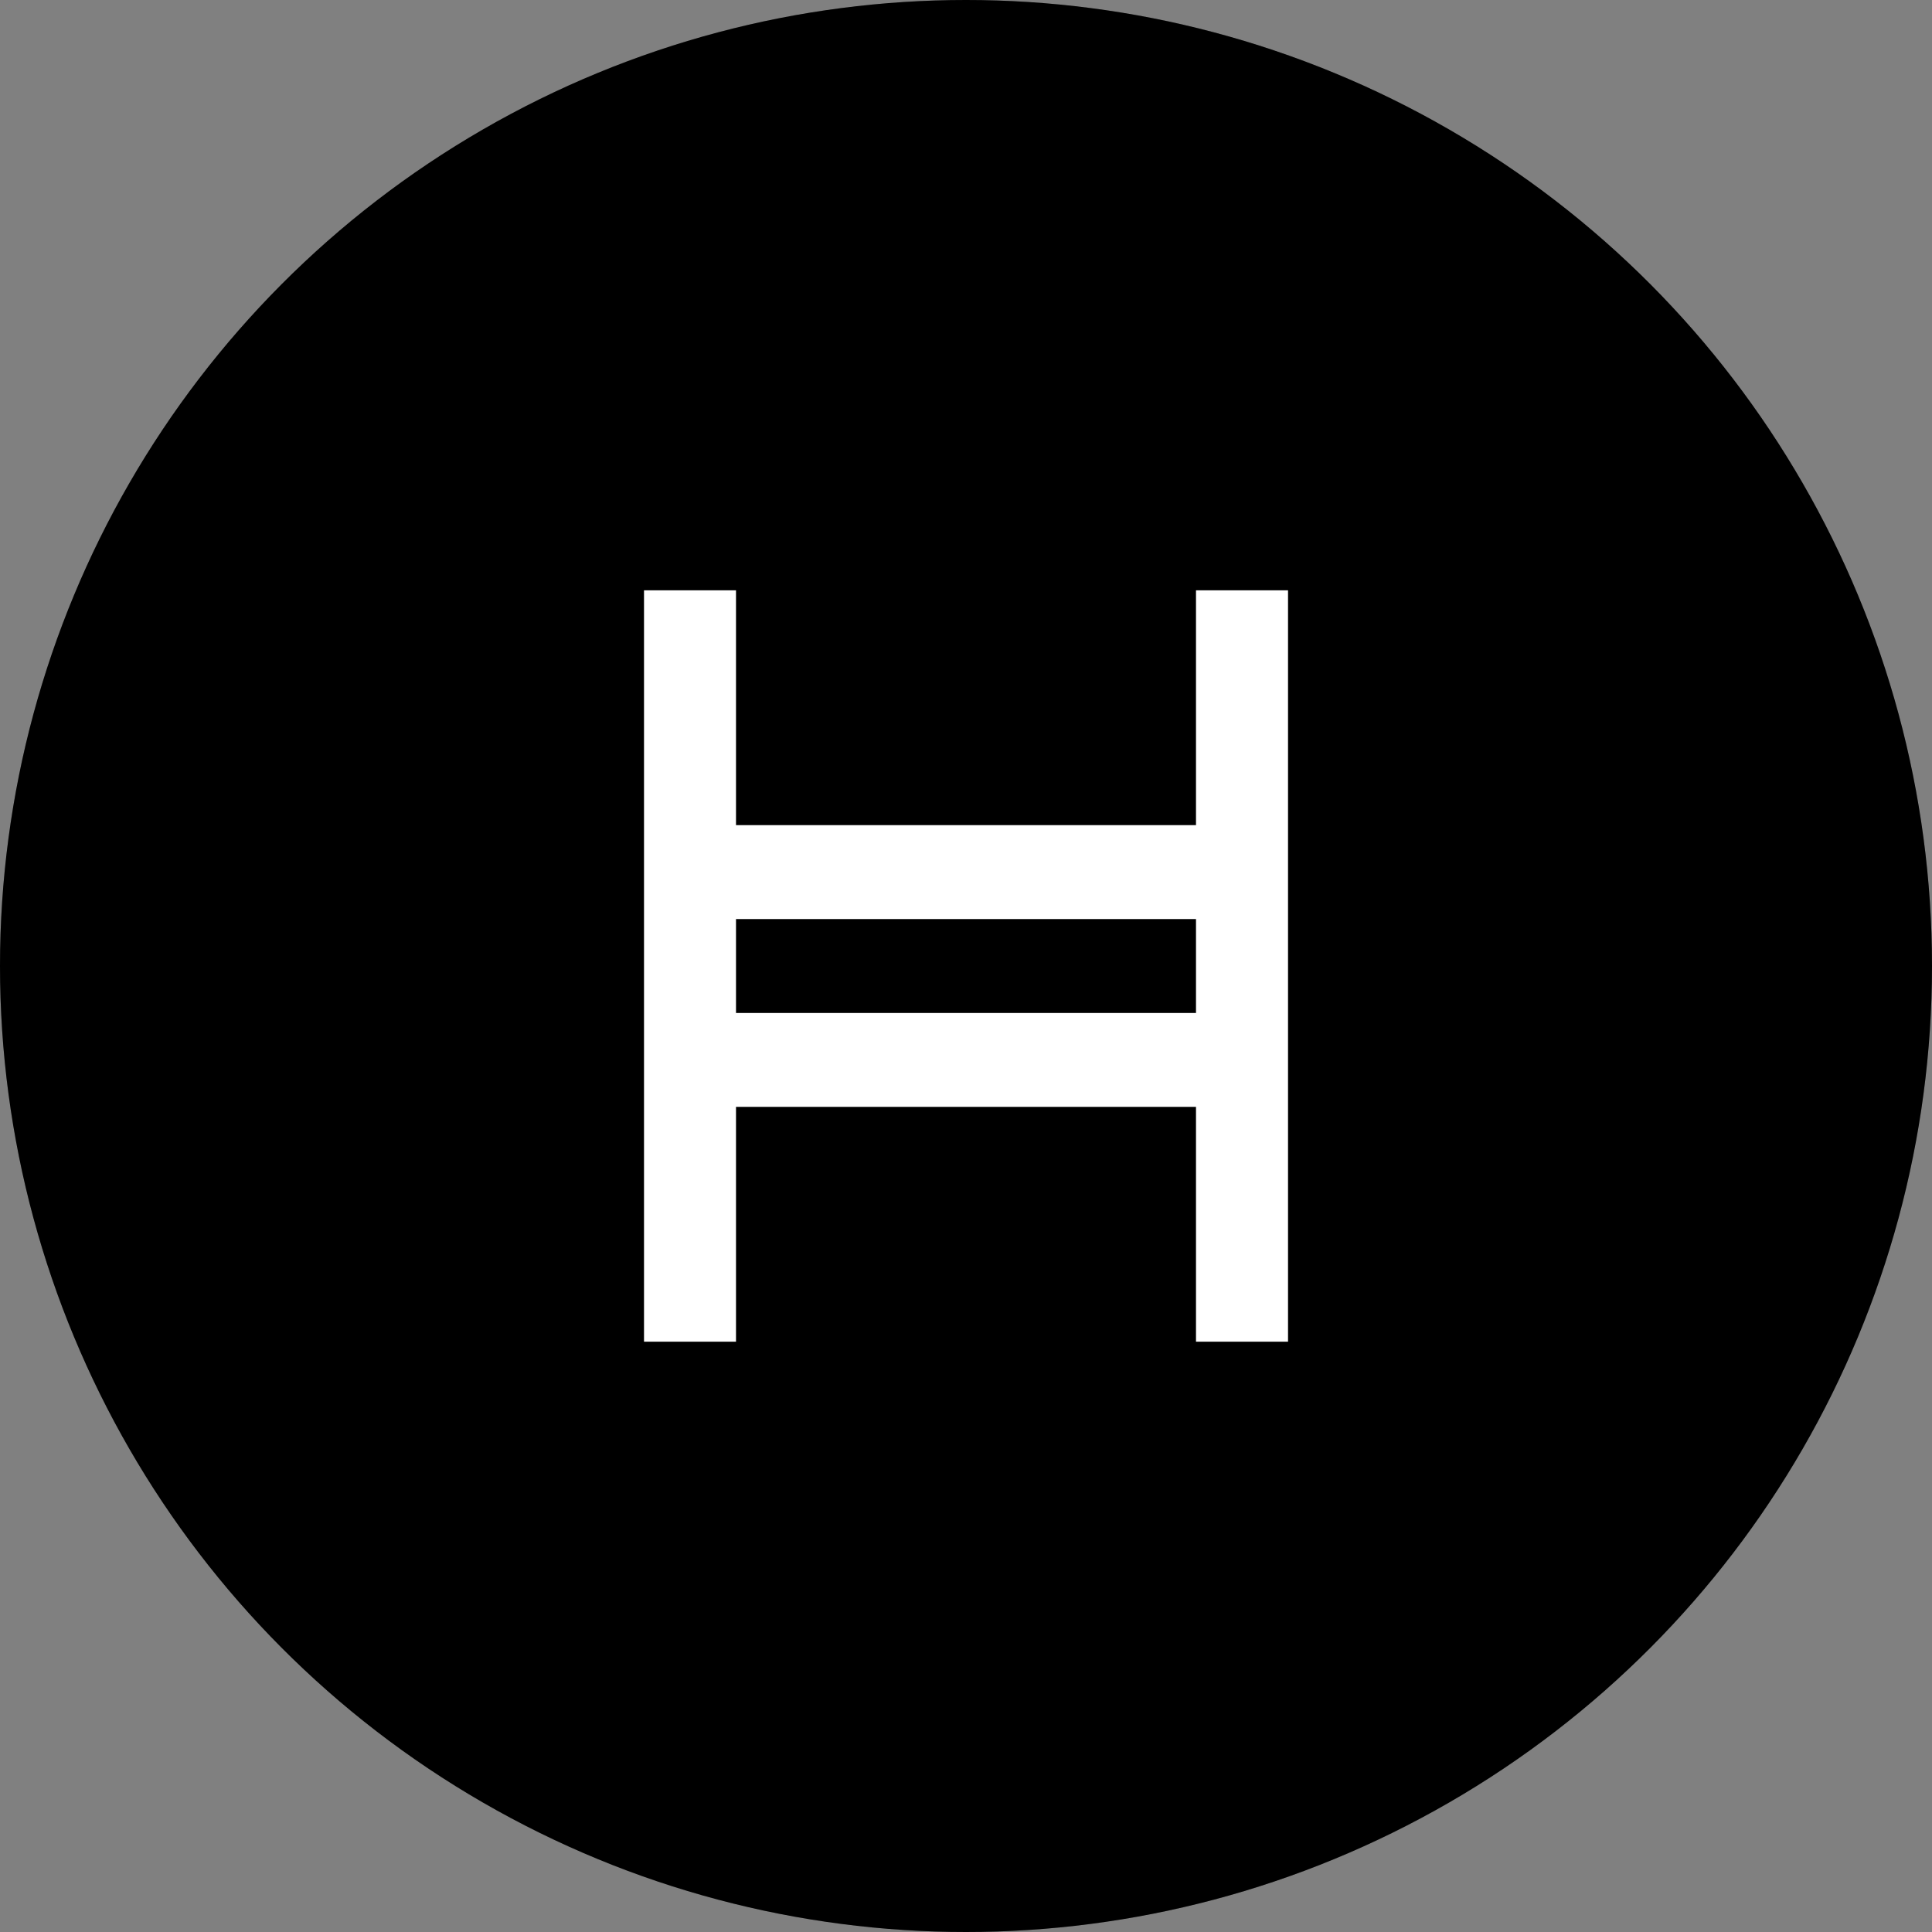 <svg width="44" height="44" viewBox="0 0 44 44" fill="none" xmlns="http://www.w3.org/2000/svg">
<rect x="0" y="0" width="44" height="44" fill="#808080" stroke="none"/>
<circle cx="22" cy="22" r="22" fill="black"/>
<circle cx="22" cy="22" r="22" fill="black" fill-opacity="0.2"/>
<path fill-rule="evenodd" clip-rule="evenodd" d="M16.762 13.444H14.667V30.556H16.762V25.208H27.238V30.556H29.334V25.208L29.334 23.07L29.334 20.931L29.334 18.792L29.334 13.444H27.238V18.792H16.762V13.444ZM27.238 23.07V20.931L16.762 20.931V23.07H27.238Z" fill="white"/>
</svg>
